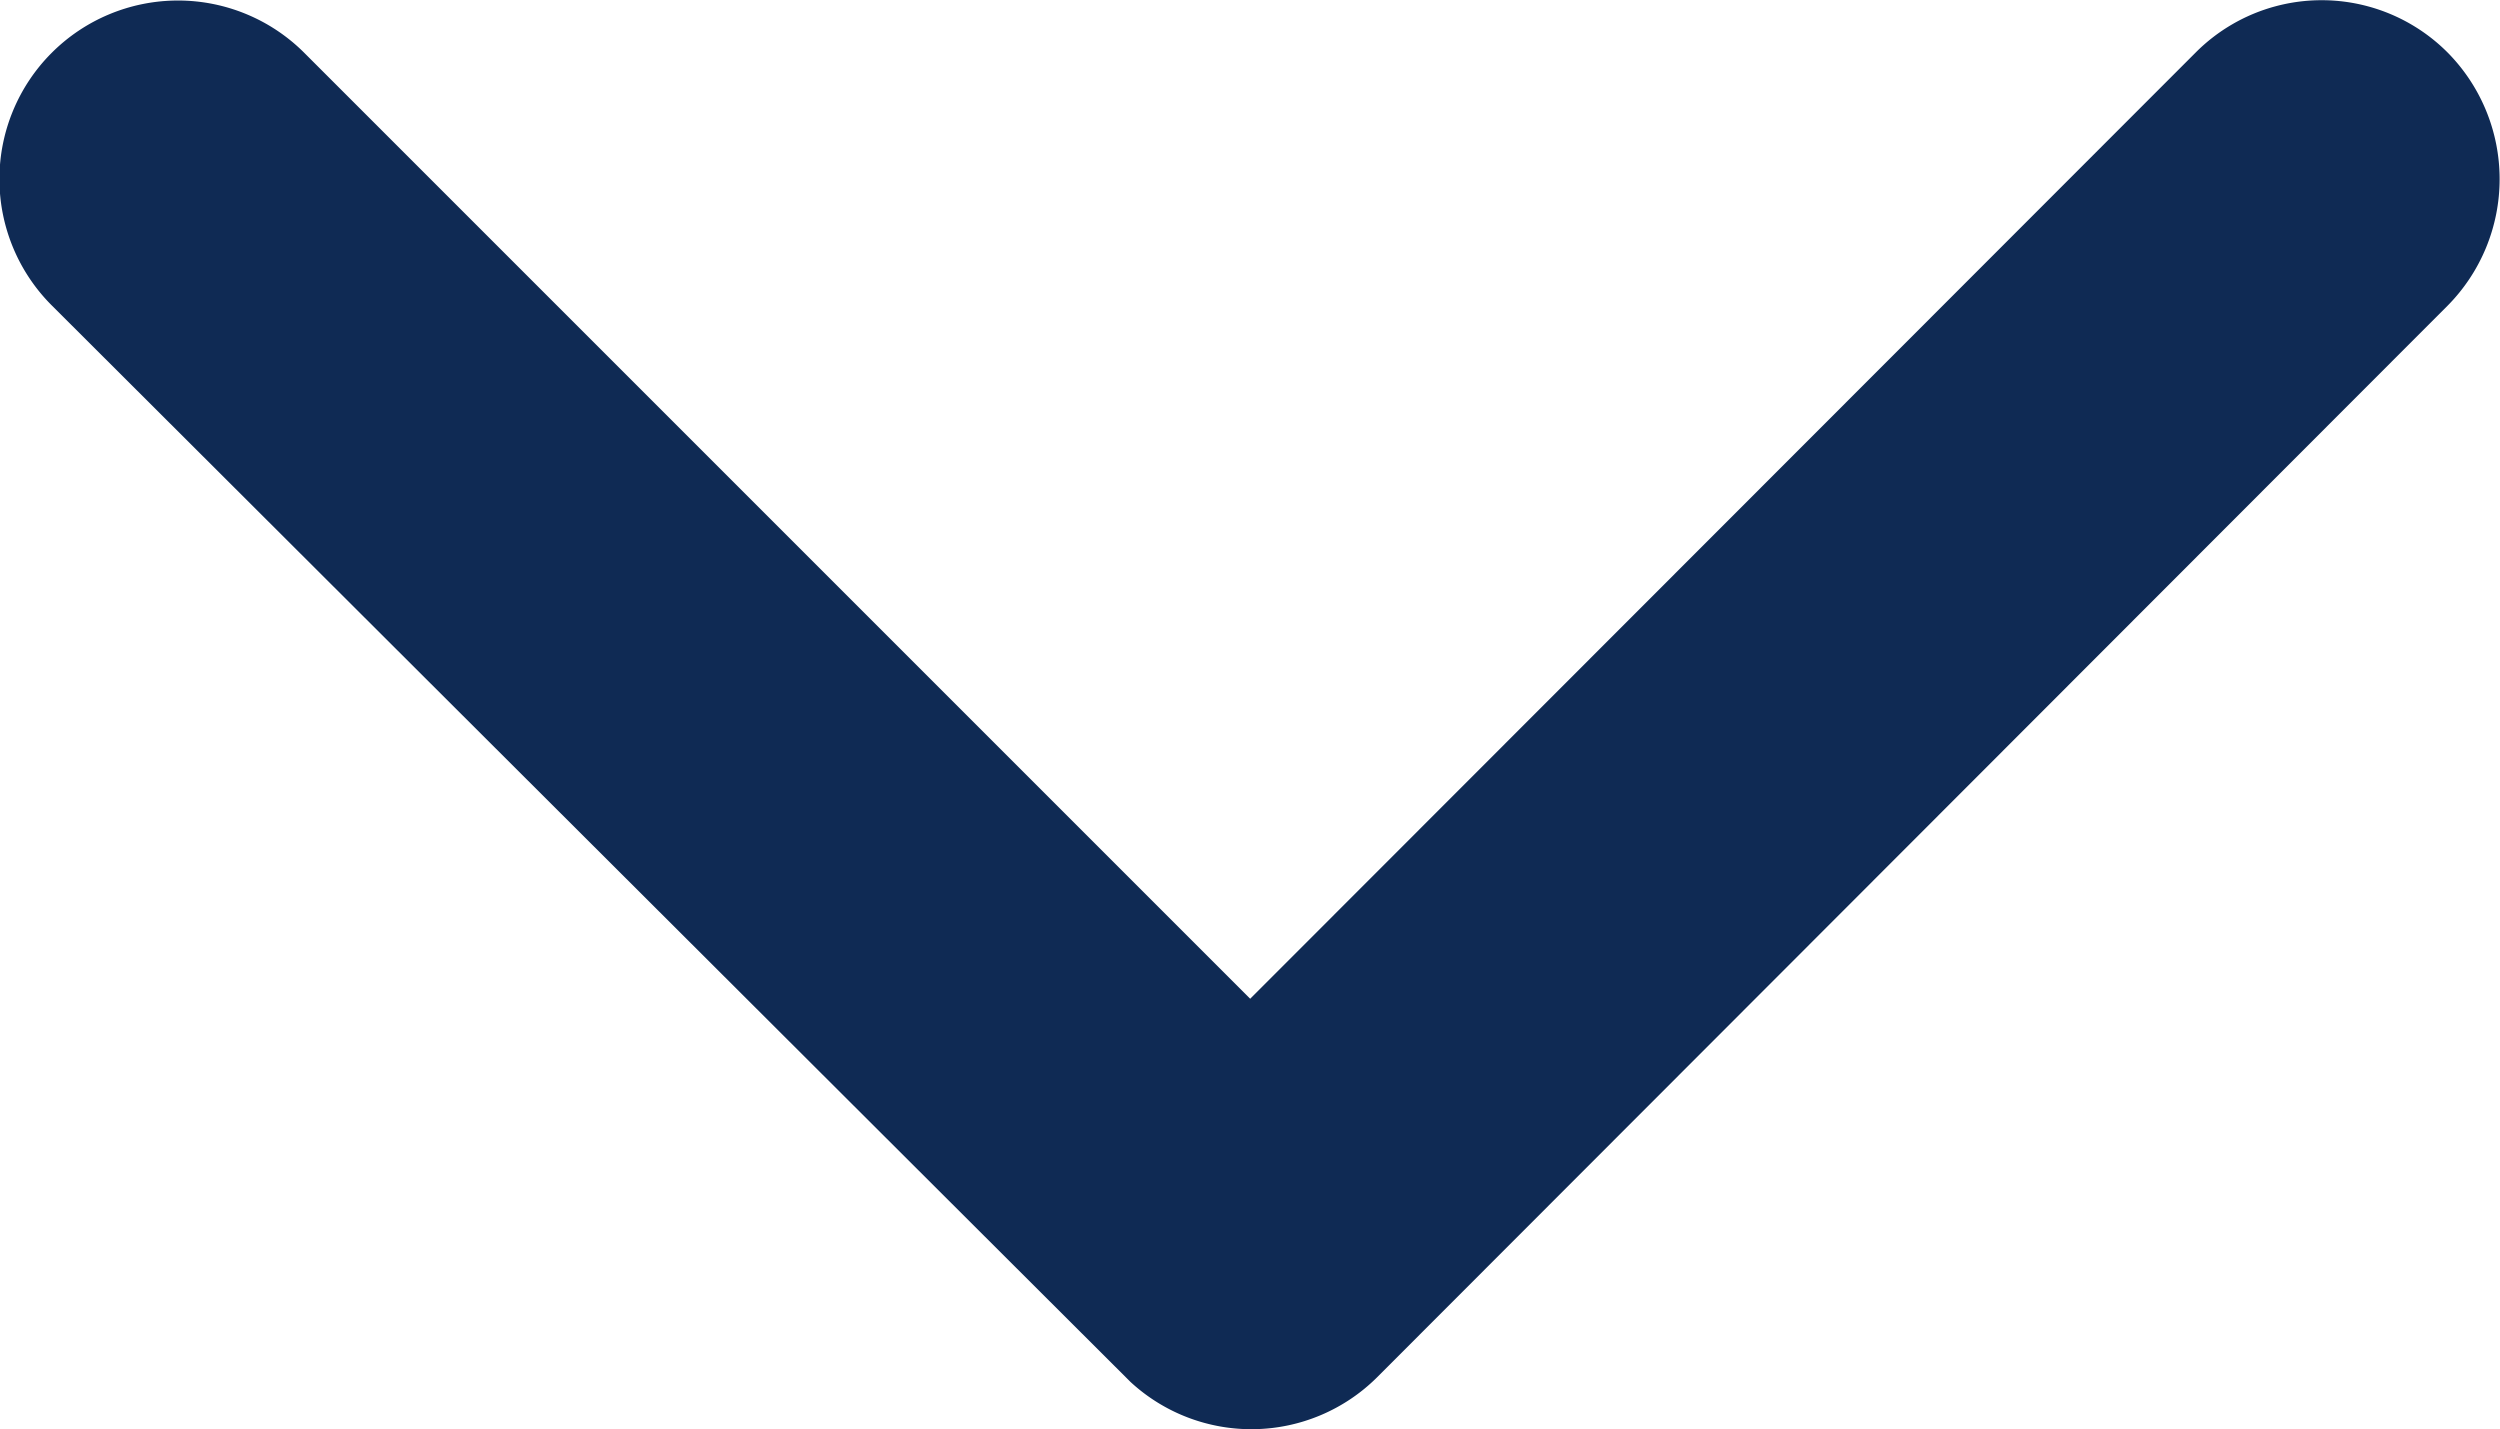 <svg xmlns="http://www.w3.org/2000/svg" width="6.791" height="3.883" viewBox="0 0 6.791 3.883"><defs><style>.a{fill:#0f2a54;}</style></defs><path class="a" d="M9.584,13.959l2.568-2.57a.483.483,0,0,1,.685,0,.489.489,0,0,1,0,.687L9.928,14.988A.484.484,0,0,1,9.259,15l-2.93-2.924a.485.485,0,0,1,.685-.687Z" transform="translate(-6.188 -11.246)"/></svg>